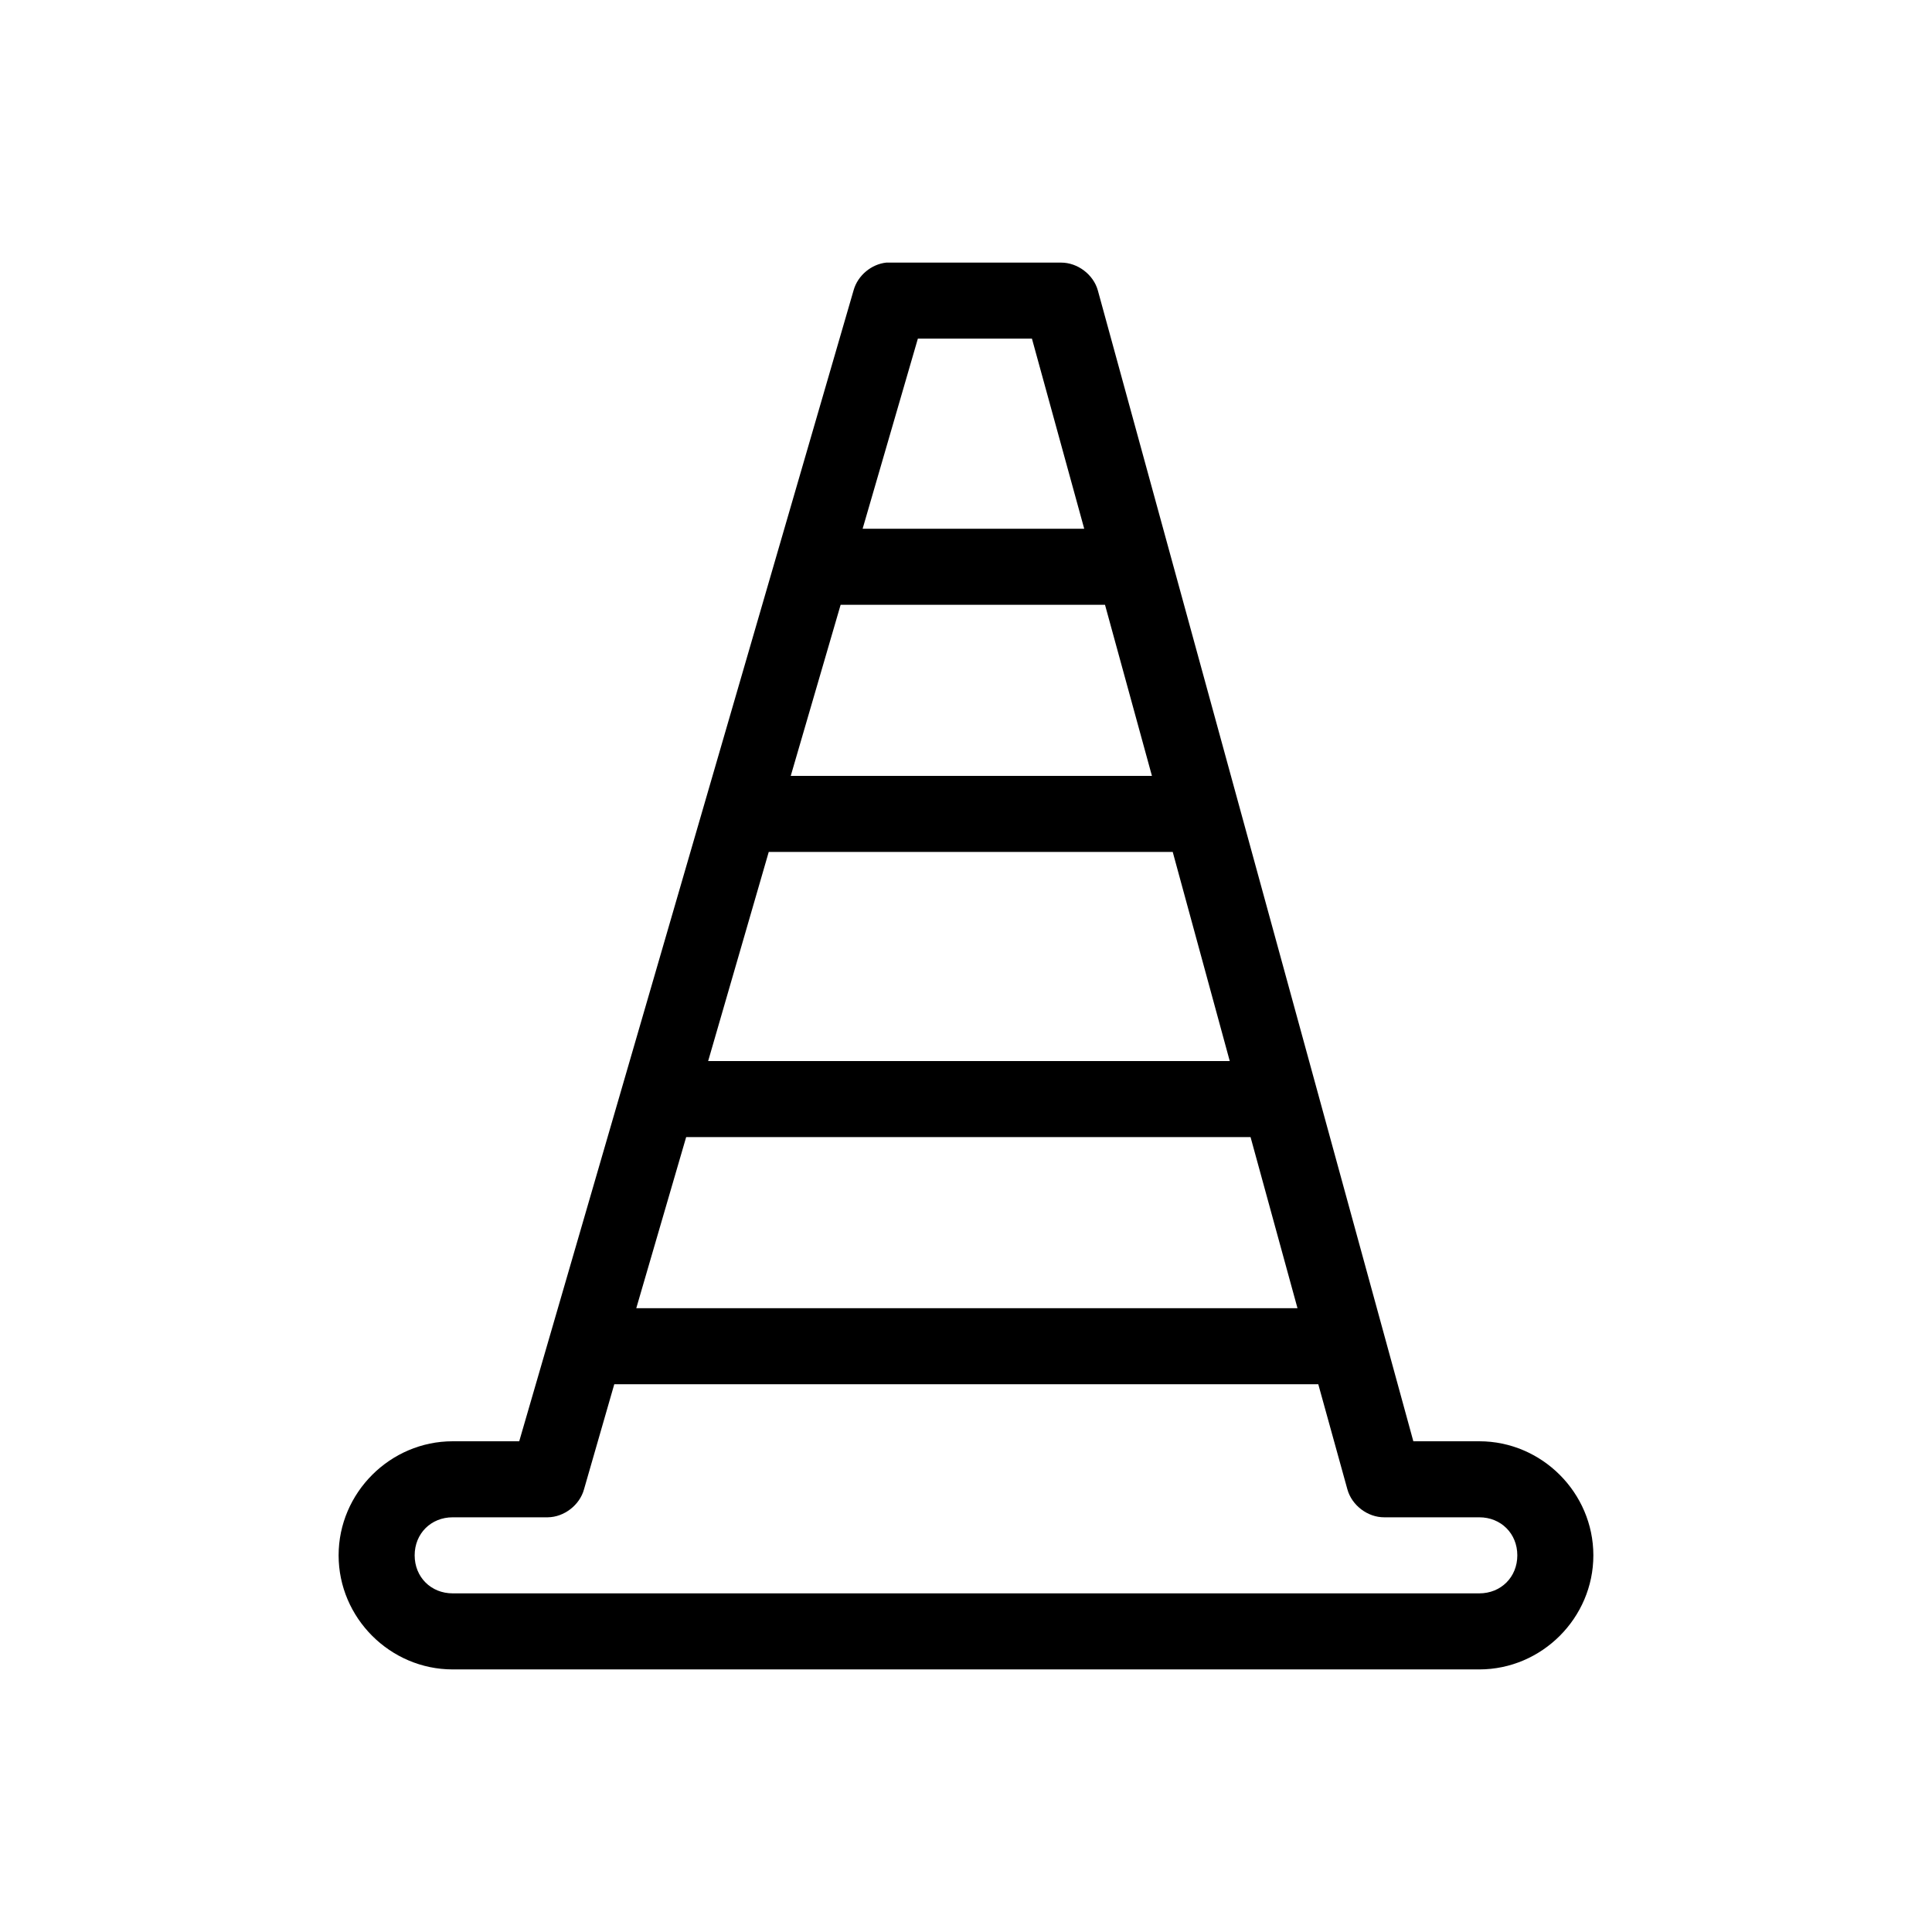 <?xml version="1.0" encoding="UTF-8"?>
<!-- Uploaded to: ICON Repo, www.iconrepo.com, Generator: ICON Repo Mixer Tools -->
<svg fill="#000000" width="800px" height="800px" version="1.1" viewBox="144 144 512 512" xmlns="http://www.w3.org/2000/svg">
 <path d="m378.9 213.59c-3.973 0.406-7.555 3.402-8.66 7.242l-88.641 305.12h-17.633c-16.574 0-30.23 13.656-30.23 30.23 0 16.574 13.656 30.23 30.23 30.23h272.06c16.574 0 30.23-13.656 30.23-30.23 0-16.574-13.656-30.23-30.23-30.23h-17.477l-83.602-304.96c-1.164-4.231-5.371-7.418-9.762-7.398h-46.289zm8.344 20.152h30.23l13.855 50.383h-58.727zm-20.469 70.535h70.062l12.438 45.344h-95.723zm-19.051 65.496h107.06l15.113 55.418h-138.23zm-21.883 75.57h149.57l12.438 45.344h-175.23zm-19.051 65.492h186.57l7.715 27.867c1.168 4.231 5.375 7.422 9.762 7.398h25.191c5.758 0 10.078 4.32 10.078 10.078 0 5.758-4.32 10.078-10.078 10.078h-272.06c-5.758 0-10.078-4.32-10.078-10.078 0-5.758 4.32-10.078 10.078-10.078h25.191c4.336-0.047 8.453-3.219 9.605-7.398z"/>
</svg>
